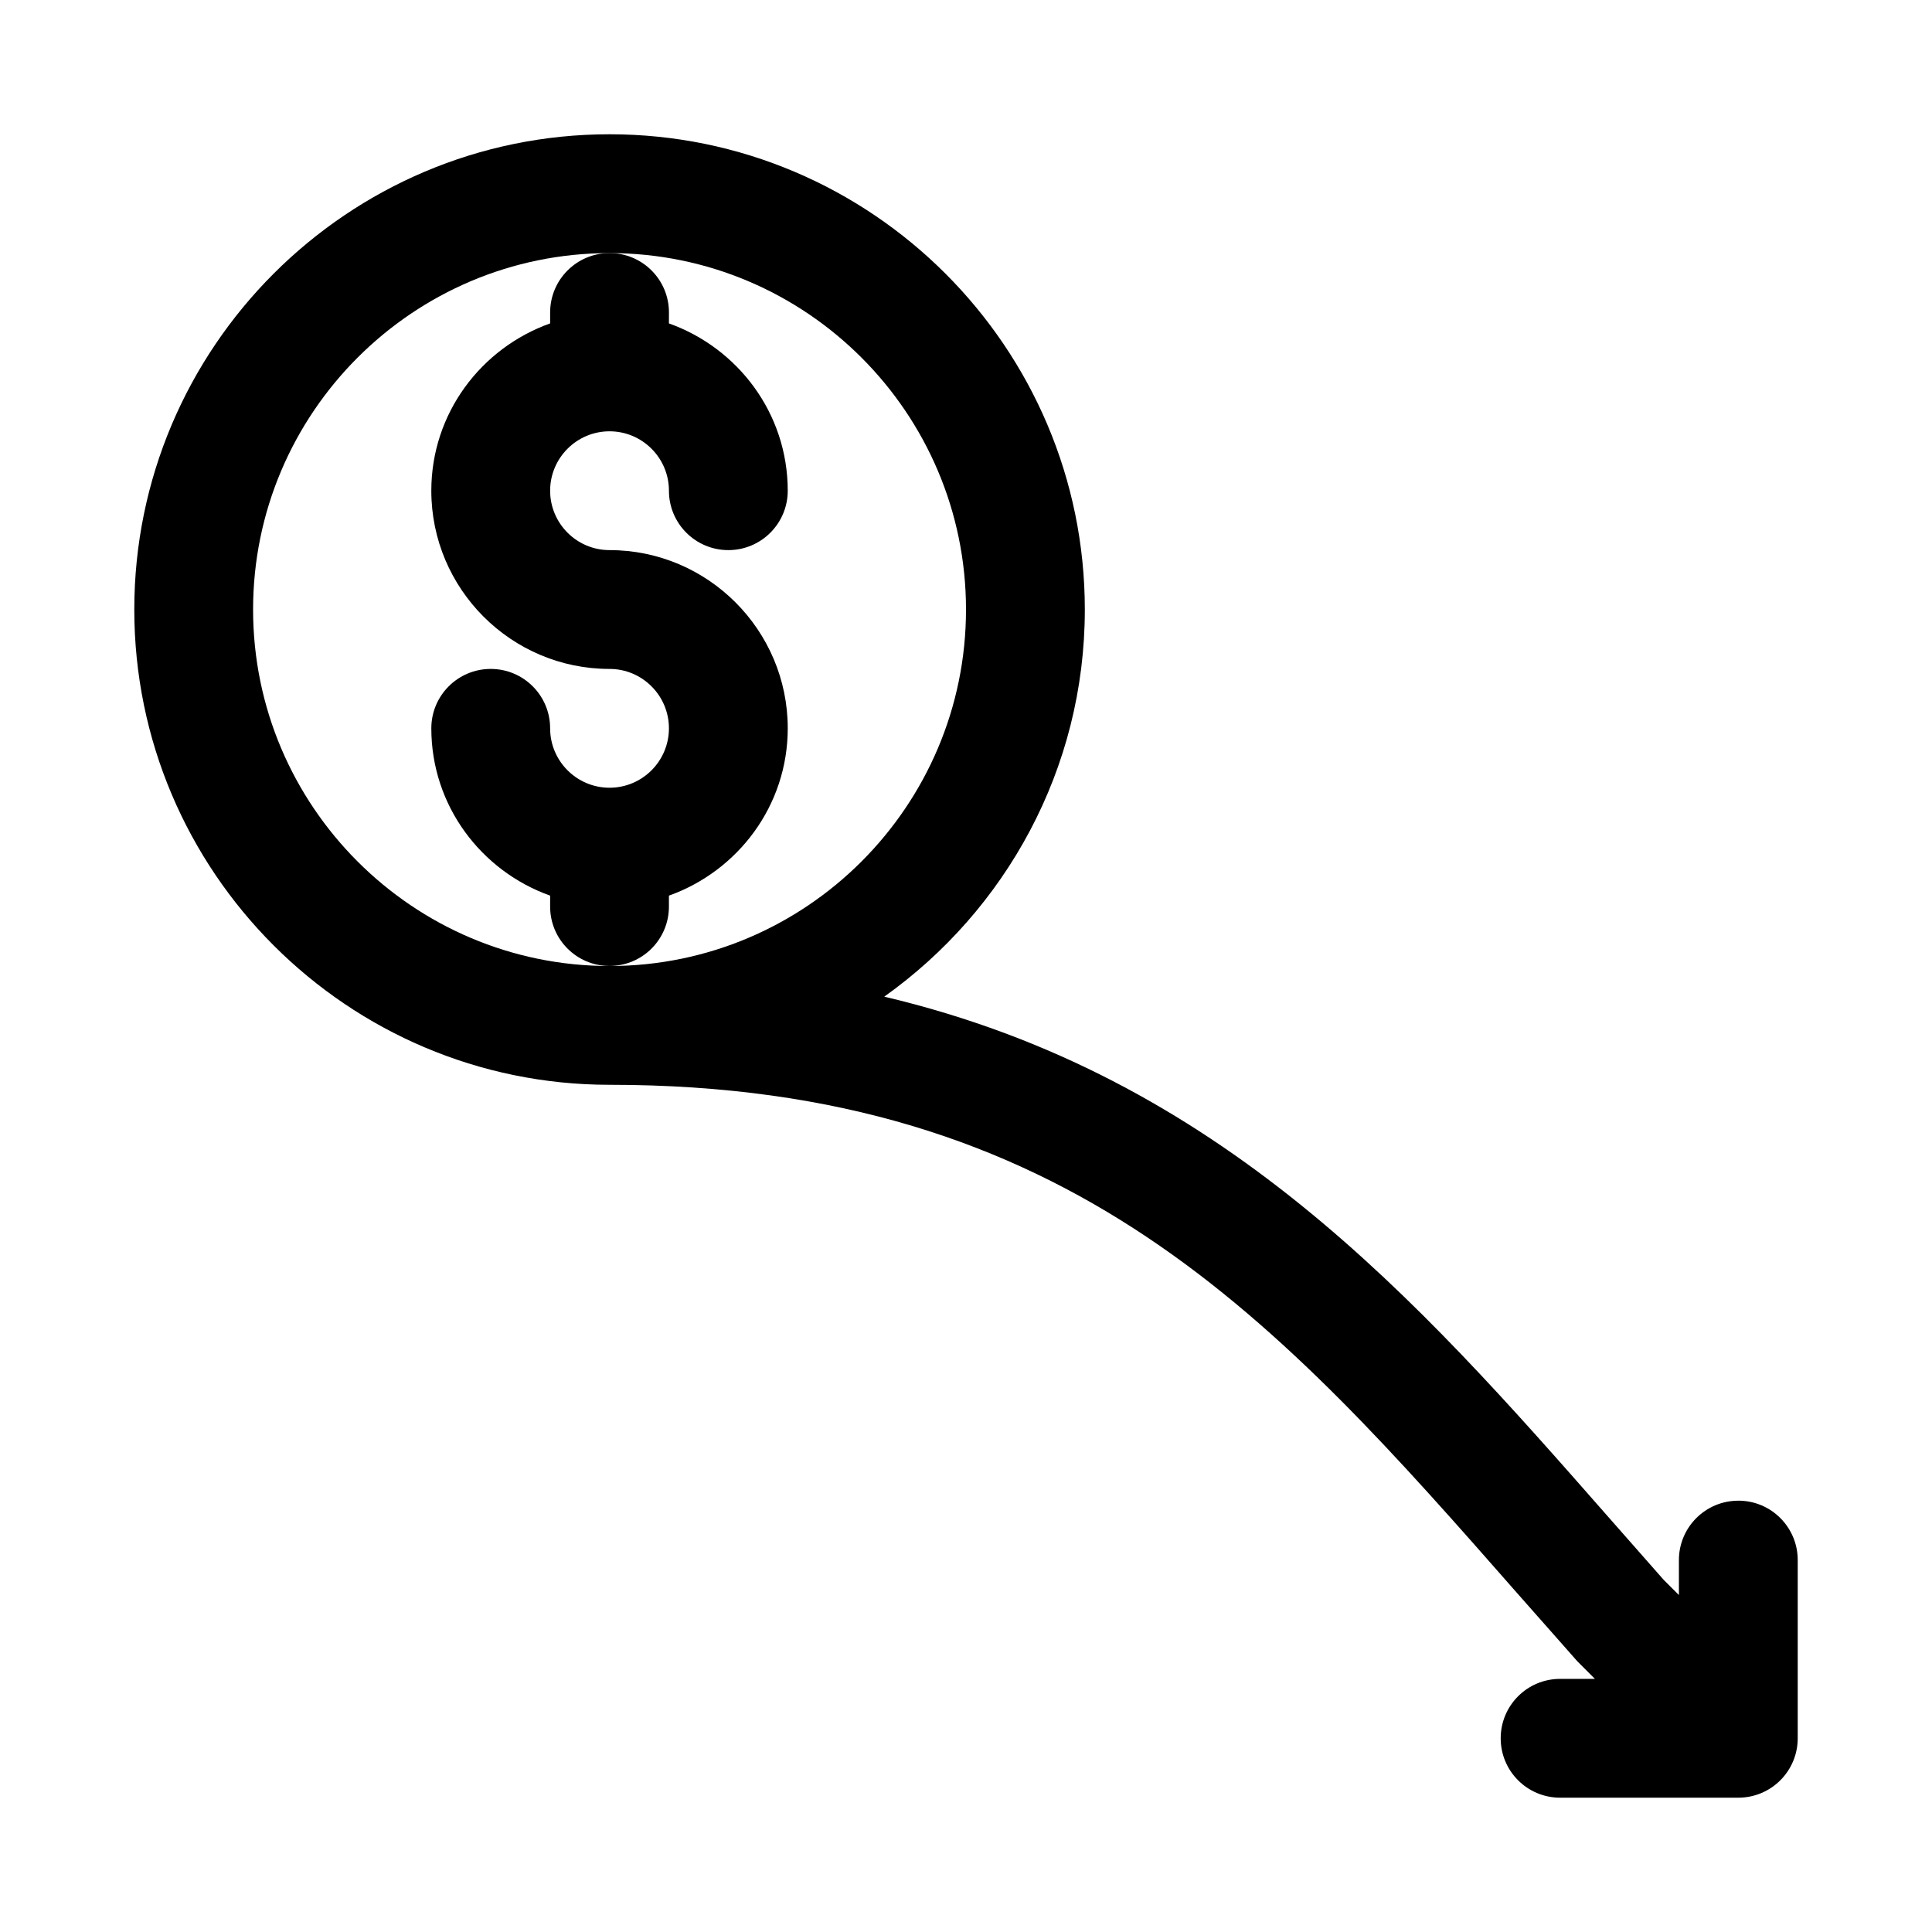 <?xml version="1.0" encoding="UTF-8"?>
<!-- Uploaded to: ICON Repo, www.svgrepo.com, Generator: ICON Repo Mixer Tools -->
<svg fill="#000000" width="800px" height="800px" version="1.1" viewBox="144 144 512 512" xmlns="http://www.w3.org/2000/svg">
 <g>
  <path d="m289.79 226.81v2.898c-18.277 6.519-31.488 23.836-31.488 44.336 0 26.039 21.191 47.23 47.23 47.23 8.691 0 15.742 7.07 15.742 15.742 0 8.676-7.055 15.742-15.742 15.742-8.691 0-15.742-7.07-15.742-15.742 0-8.691-7.039-15.742-15.742-15.742-8.707 0-15.742 7.055-15.742 15.742 0 20.5 13.211 37.816 31.488 44.336l-0.004 2.898c0 8.691 7.039 15.742 15.742 15.742 8.707 0 15.742-7.055 15.742-15.742v-2.898c18.277-6.519 31.488-23.836 31.488-44.336 0-26.039-21.191-47.23-47.23-47.23-8.688 0-15.742-7.066-15.742-15.742s7.055-15.742 15.742-15.742c8.691 0 15.742 7.07 15.742 15.742 0 8.691 7.039 15.742 15.742 15.742 8.707 0 15.742-7.055 15.742-15.742 0-20.5-13.211-37.816-31.488-44.336l0.008-2.898c0-8.691-7.039-15.742-15.742-15.742-8.707 0-15.746 7.055-15.746 15.742z"/>
  <path d="m604.67 541.7c-8.707 0-15.742 7.055-15.742 15.742v9.258l-3.984-3.969-14.957-16.988c-50.508-57.527-102.48-116.55-191.65-137.62 32.102-22.844 53.152-60.266 53.152-102.59 0-69.445-56.504-125.95-125.95-125.95-69.445 0-125.95 56.504-125.95 125.95 0 69.445 56.504 125.95 125.95 125.95 122.27 0 177.18 62.582 240.79 135.02l15.727 17.805 4.613 4.613h-9.227c-8.707 0-15.742 7.055-15.742 15.742 0 8.691 7.039 15.742 15.742 15.742h47.23c8.707 0 15.742-7.055 15.742-15.742v-47.23c0.004-8.688-7.031-15.742-15.738-15.742zm-393.6-236.16c0-52.098 42.367-94.465 94.465-94.465s94.465 42.367 94.465 94.465-42.367 94.465-94.465 94.465-94.465-42.367-94.465-94.465z"/>
 </g>
</svg>